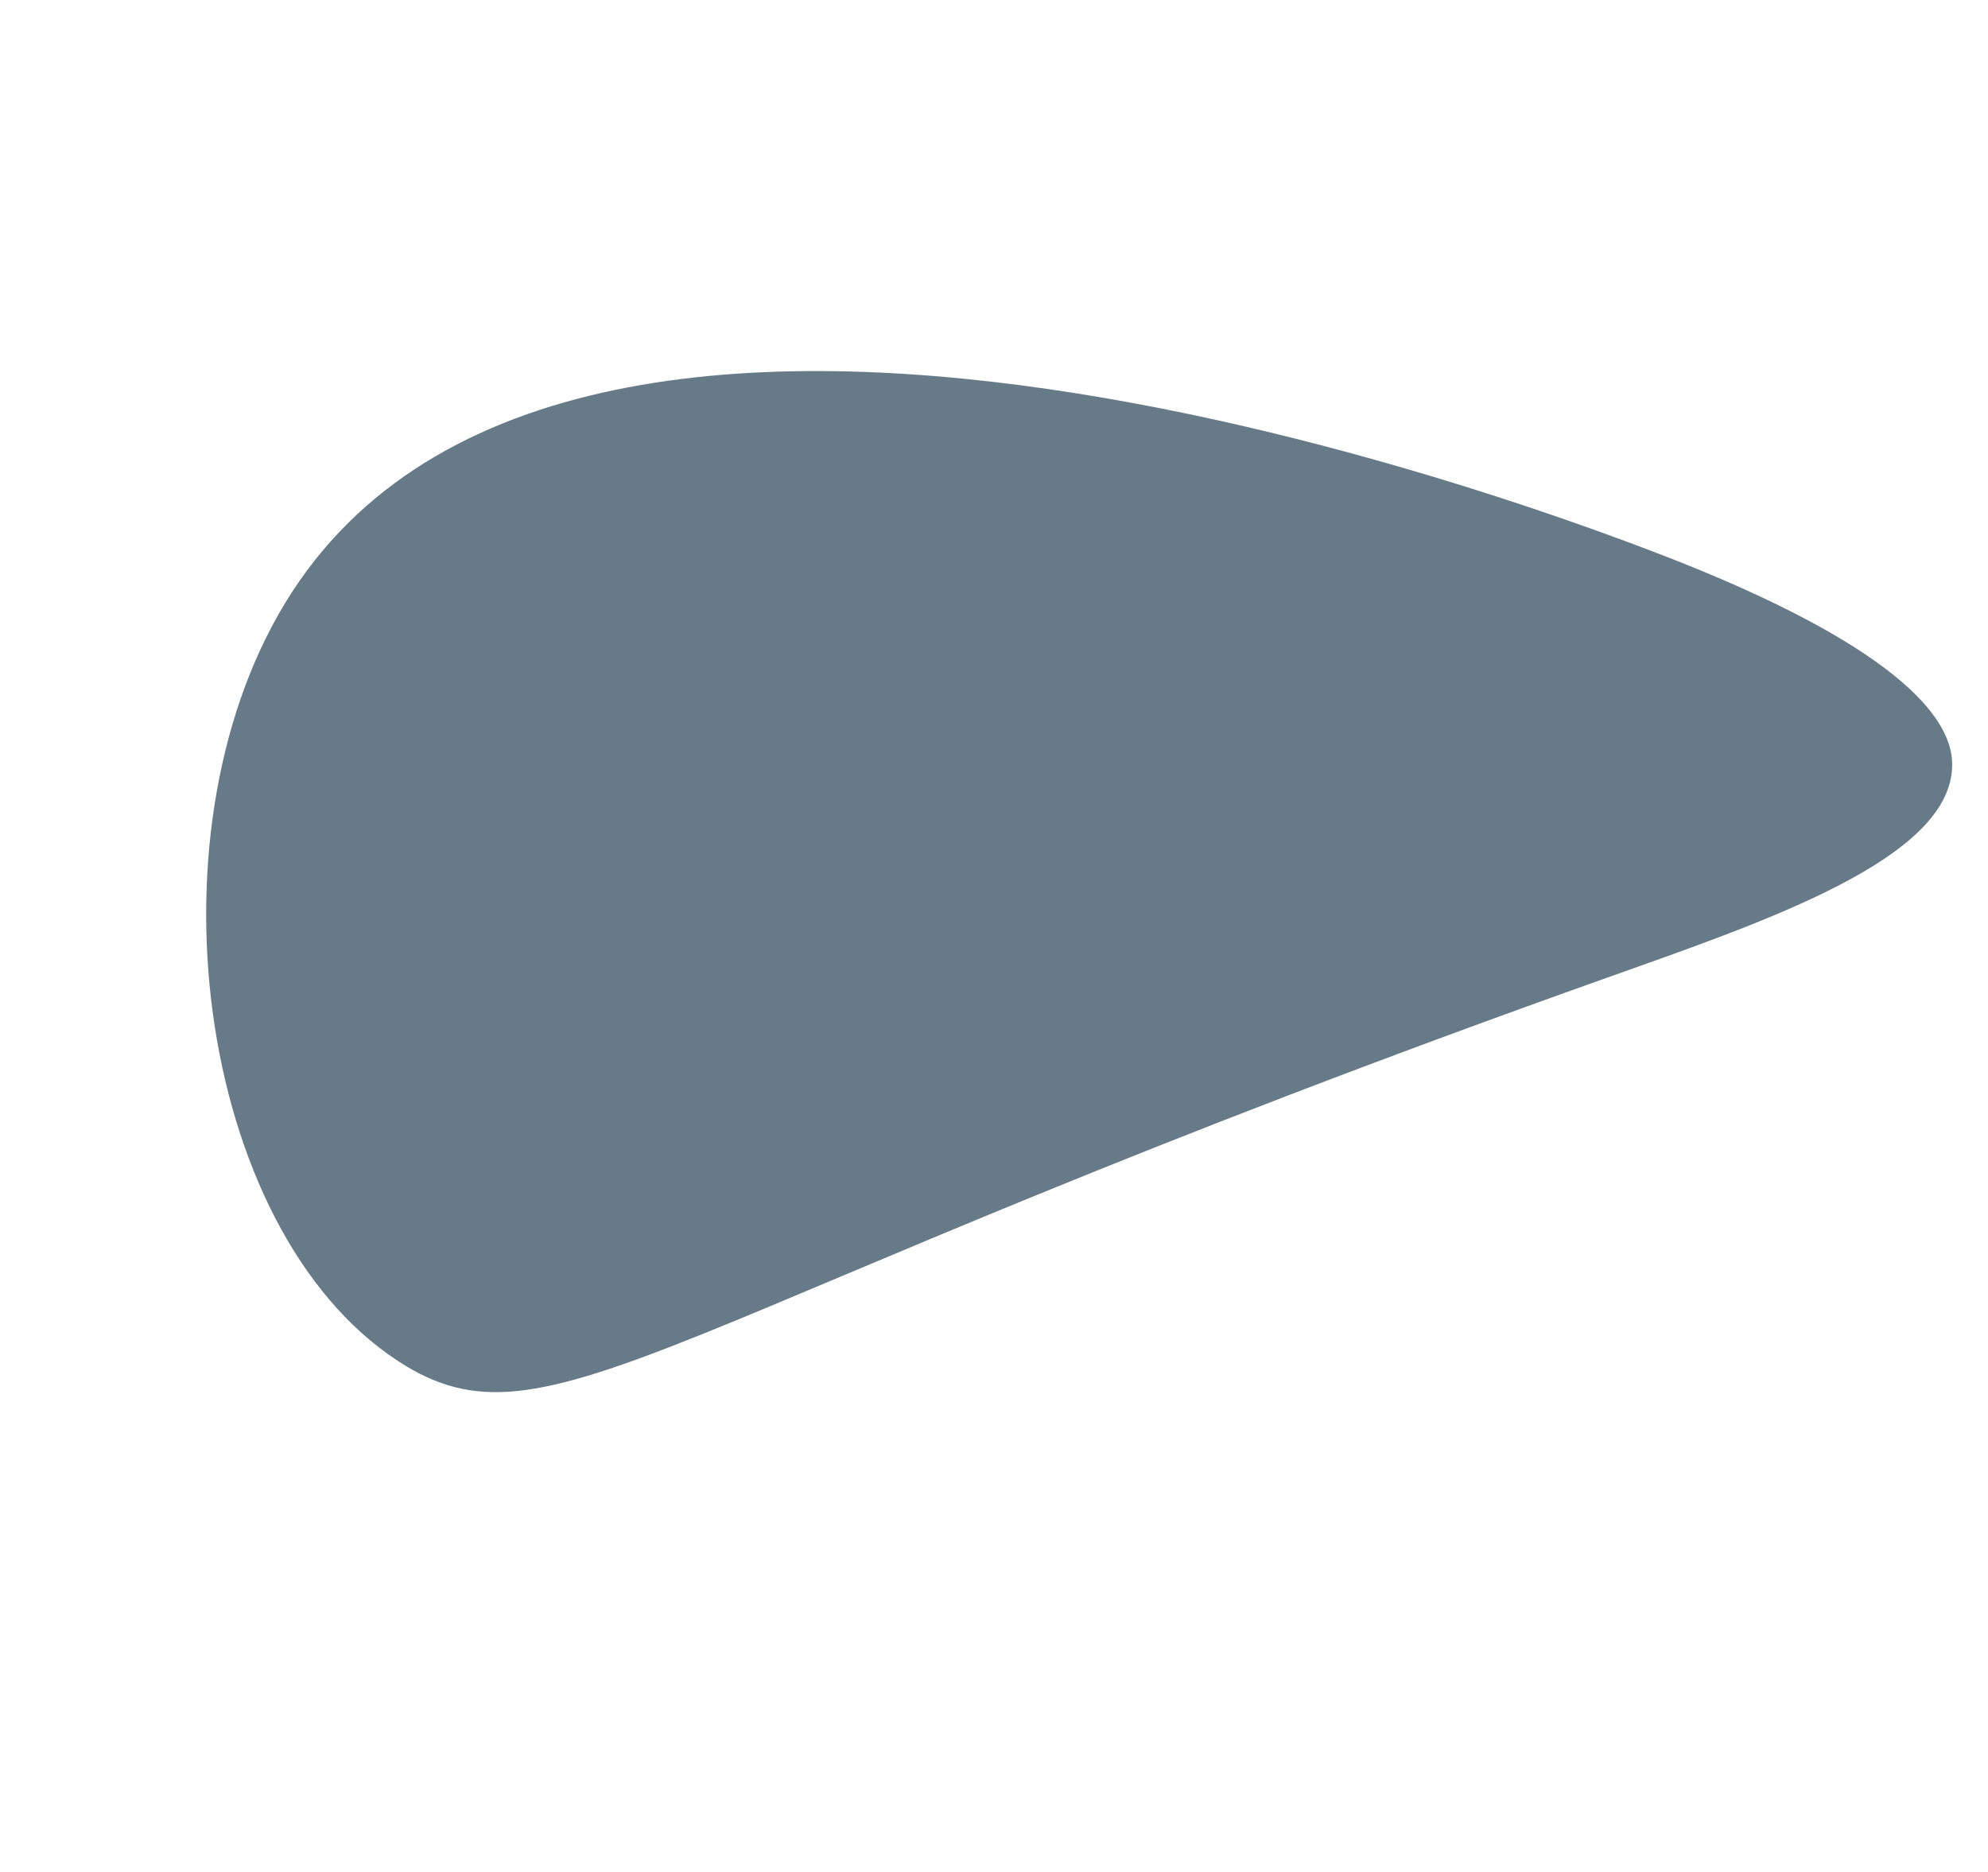 <svg xmlns="http://www.w3.org/2000/svg" xmlns:xlink="http://www.w3.org/1999/xlink" width="599.128" height="564.058" viewBox="0 0 599.128 564.058">
  <defs>
    <clipPath id="clip-path">
      <rect id="Rectangle_164" data-name="Rectangle 164" width="392.288" height="472.537" fill="#677a88"/>
    </clipPath>
  </defs>
  <g id="Group_117" data-name="Group 117" transform="matrix(-0.454, 0.891, -0.891, -0.454, 599.128, 214.527)">
    <g id="Group_116" data-name="Group 116" clip-path="url(#clip-path)">
      <path id="Path_63" data-name="Path 63" d="M1.361,96.879C3.542,123.932,33.529,454.285,199.85,471.8c82.573,8.7,184.164-61.249,192-133.623,5.947-54.913-47.3-62.979-268.544-272.436C86.332,30.737,44.646-9.91,19.523,2.175c-7.6,3.657-24.4,17.3-18.162,94.7" transform="translate(0 0)" fill="#677a88"/>
    </g>
  </g>
</svg>
